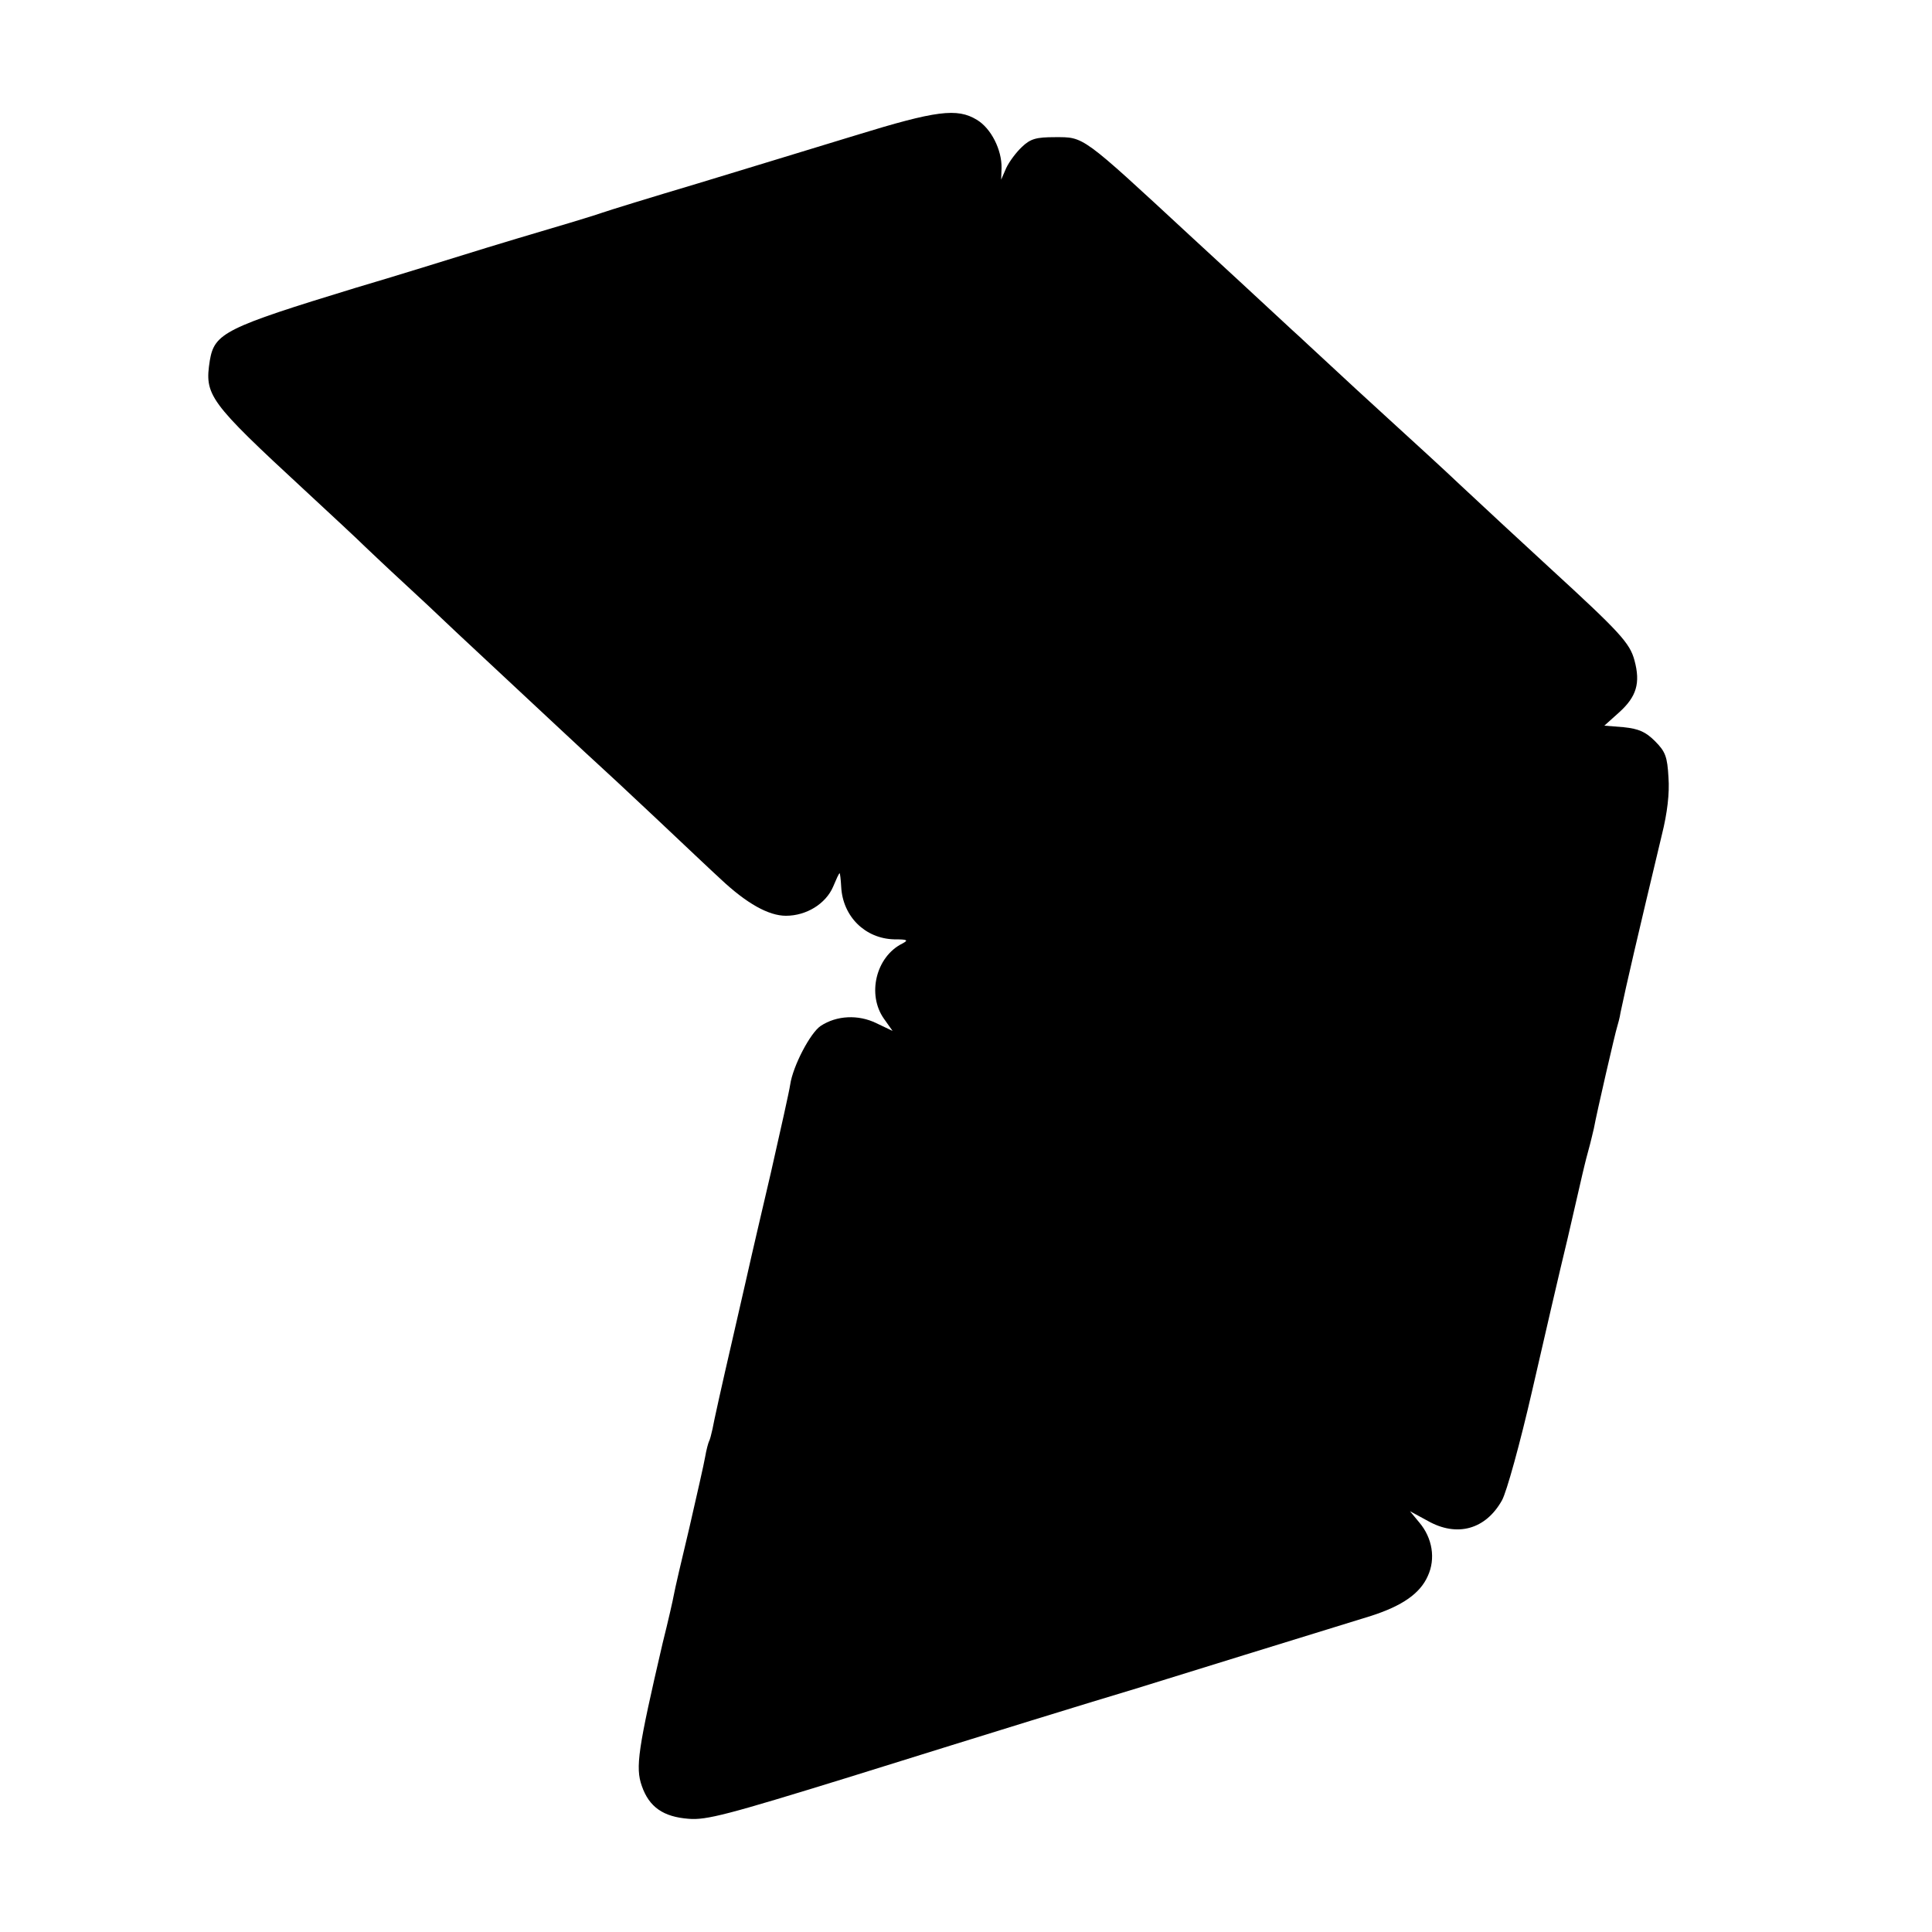 <?xml version="1.0" standalone="no"?>
<!DOCTYPE svg PUBLIC "-//W3C//DTD SVG 20010904//EN"
 "http://www.w3.org/TR/2001/REC-SVG-20010904/DTD/svg10.dtd">
<svg version="1.0" xmlns="http://www.w3.org/2000/svg"
 width="500pt" height="500pt" viewBox="0 0 500 500"
 preserveAspectRatio="xMidYMid meet">
<g transform="translate(0,500) scale(0.1,-0.1)"
fill="#000000" stroke="none">
<path d="M2215 4650 c-104 -32 -289 -88 -410 -125 -121 -36 -231 -70 -245 -75
-14 -5 -72 -23 -130 -40 -58 -17 -134 -40 -170 -51 -36 -11 -110 -34 -165 -51
-55 -17 -134 -41 -175 -53 -337 -103 -365 -117 -377 -188 -14 -90 -4 -105 247
-337 68 -63 138 -128 155 -145 17 -16 60 -57 96 -90 35 -32 100 -93 144 -135
207 -193 348 -325 365 -340 10 -9 76 -70 147 -137 70 -66 146 -138 168 -158
67 -63 124 -95 169 -95 53 0 103 31 122 75 8 19 15 35 17 35 1 0 3 -16 4 -35
4 -77 62 -134 137 -136 35 0 38 -2 21 -11 -68 -34 -92 -132 -47 -195 l22 -31
-42 20 c-47 23 -103 20 -144 -7 -27 -18 -72 -104 -79 -152 -2 -15 -25 -118
-50 -228 -26 -110 -48 -207 -50 -215 -2 -8 -24 -107 -50 -219 -26 -112 -49
-216 -51 -229 -3 -14 -7 -29 -9 -32 -2 -4 -7 -22 -10 -40 -3 -18 -22 -101 -41
-184 -20 -83 -38 -161 -40 -173 -2 -12 -15 -69 -29 -125 -64 -275 -71 -322
-54 -370 19 -55 56 -80 121 -85 46 -4 102 11 413 107 404 126 605 188 745 230
87 27 458 142 608 188 81 26 127 58 147 103 21 45 12 99 -22 139 l-24 29 46
-25 c76 -43 150 -22 192 53 12 21 47 148 78 283 31 135 72 313 92 395 19 83
36 157 38 165 2 8 8 35 15 60 7 25 13 52 15 60 7 39 56 251 60 262 2 7 7 24 9
38 16 76 42 188 107 460 14 56 20 107 17 148 -3 54 -8 67 -35 94 -24 24 -42
32 -81 36 l-50 4 39 35 c44 40 55 75 39 134 -12 45 -38 73 -219 239 -117 108
-128 118 -232 215 -41 39 -122 113 -179 165 -57 52 -131 120 -164 151 -34 31
-75 70 -92 85 -43 40 -231 214 -264 244 -283 262 -274 255 -350 255 -48 0 -63
-4 -85 -25 -15 -14 -33 -38 -41 -55 l-13 -30 1 30 c1 47 -27 103 -64 125 -51
31 -105 24 -313 -40z"/>
</g>
</svg>
